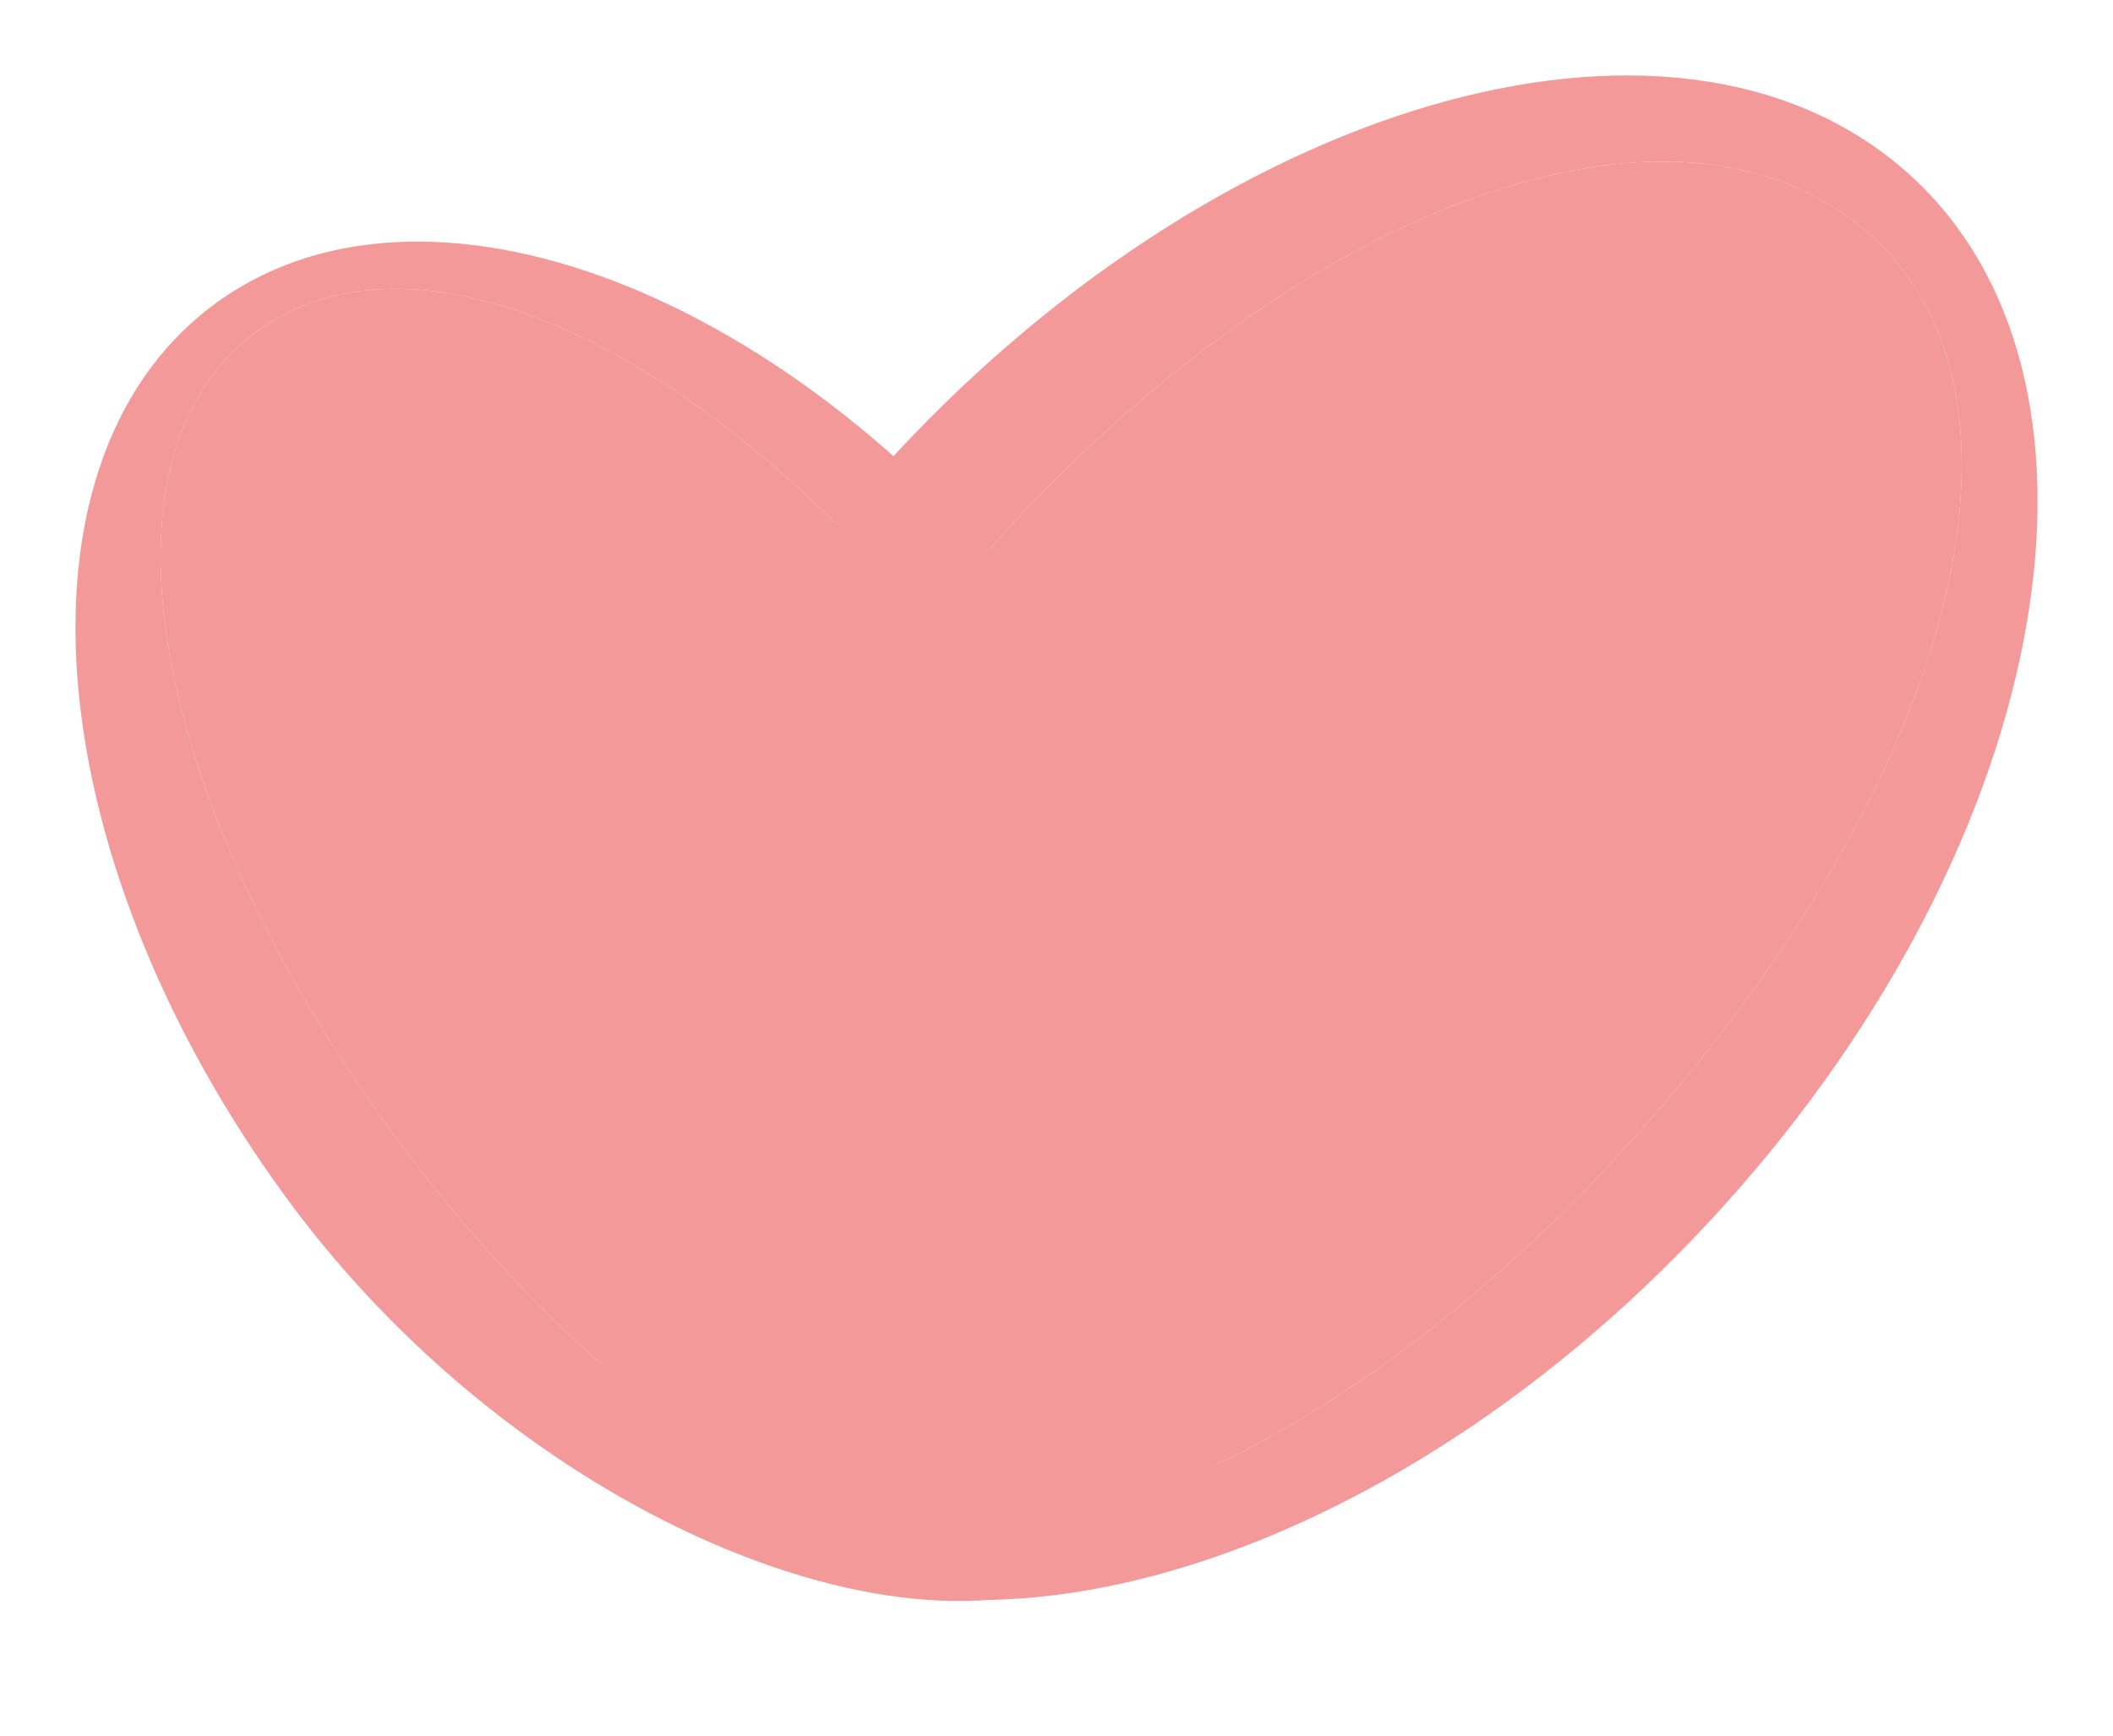 <?xml version="1.0" encoding="UTF-8"?> <svg xmlns="http://www.w3.org/2000/svg" width="28" height="23" viewBox="0 0 28 23" fill="none"><path fill-rule="evenodd" clip-rule="evenodd" d="M14.119 8.567C17.441 13.122 17.936 18.423 15.07 20.445C12.807 22.454 7.099 20.404 3.777 15.849C0.455 11.294 0.047 6 2.914 3.979C5.78 1.958 10.797 4.012 14.119 8.567ZM14.752 19.977C17.095 18.326 16.223 13.582 13.089 9.285C9.954 4.987 5.779 2.717 3.437 4.369C1.094 6.021 2.033 10.669 5.167 14.966C8.301 19.264 12.41 21.629 14.752 19.977Z" fill="#F39999"></path><path d="M13.089 9.285C16.223 13.582 17.095 18.326 14.752 19.977C12.41 21.629 8.301 19.264 5.167 14.966C2.033 10.669 1.094 6.021 3.437 4.369C5.779 2.717 9.954 4.987 13.089 9.285Z" fill="#F39999"></path><path fill-rule="evenodd" clip-rule="evenodd" d="M23.049 15.746C18.723 20.7 12.624 22.635 9.426 20.07C6.229 17.505 7.143 11.41 11.469 6.457C15.795 1.504 21.894 -0.432 25.092 2.133C28.29 4.699 27.375 10.793 23.049 15.746ZM10.157 19.498C12.771 21.595 17.802 19.491 21.884 14.818C25.965 10.145 27.25 5.083 24.637 2.987C22.023 0.89 17.011 2.809 12.93 7.482C8.848 12.155 7.544 17.402 10.157 19.498Z" fill="#F39999"></path><path d="M21.884 14.818C17.802 19.491 12.771 21.595 10.157 19.498C7.544 17.402 8.848 12.155 12.93 7.482C17.011 2.809 22.023 0.89 24.637 2.987C27.25 5.083 25.965 10.145 21.884 14.818Z" fill="#F39999"></path></svg> 
